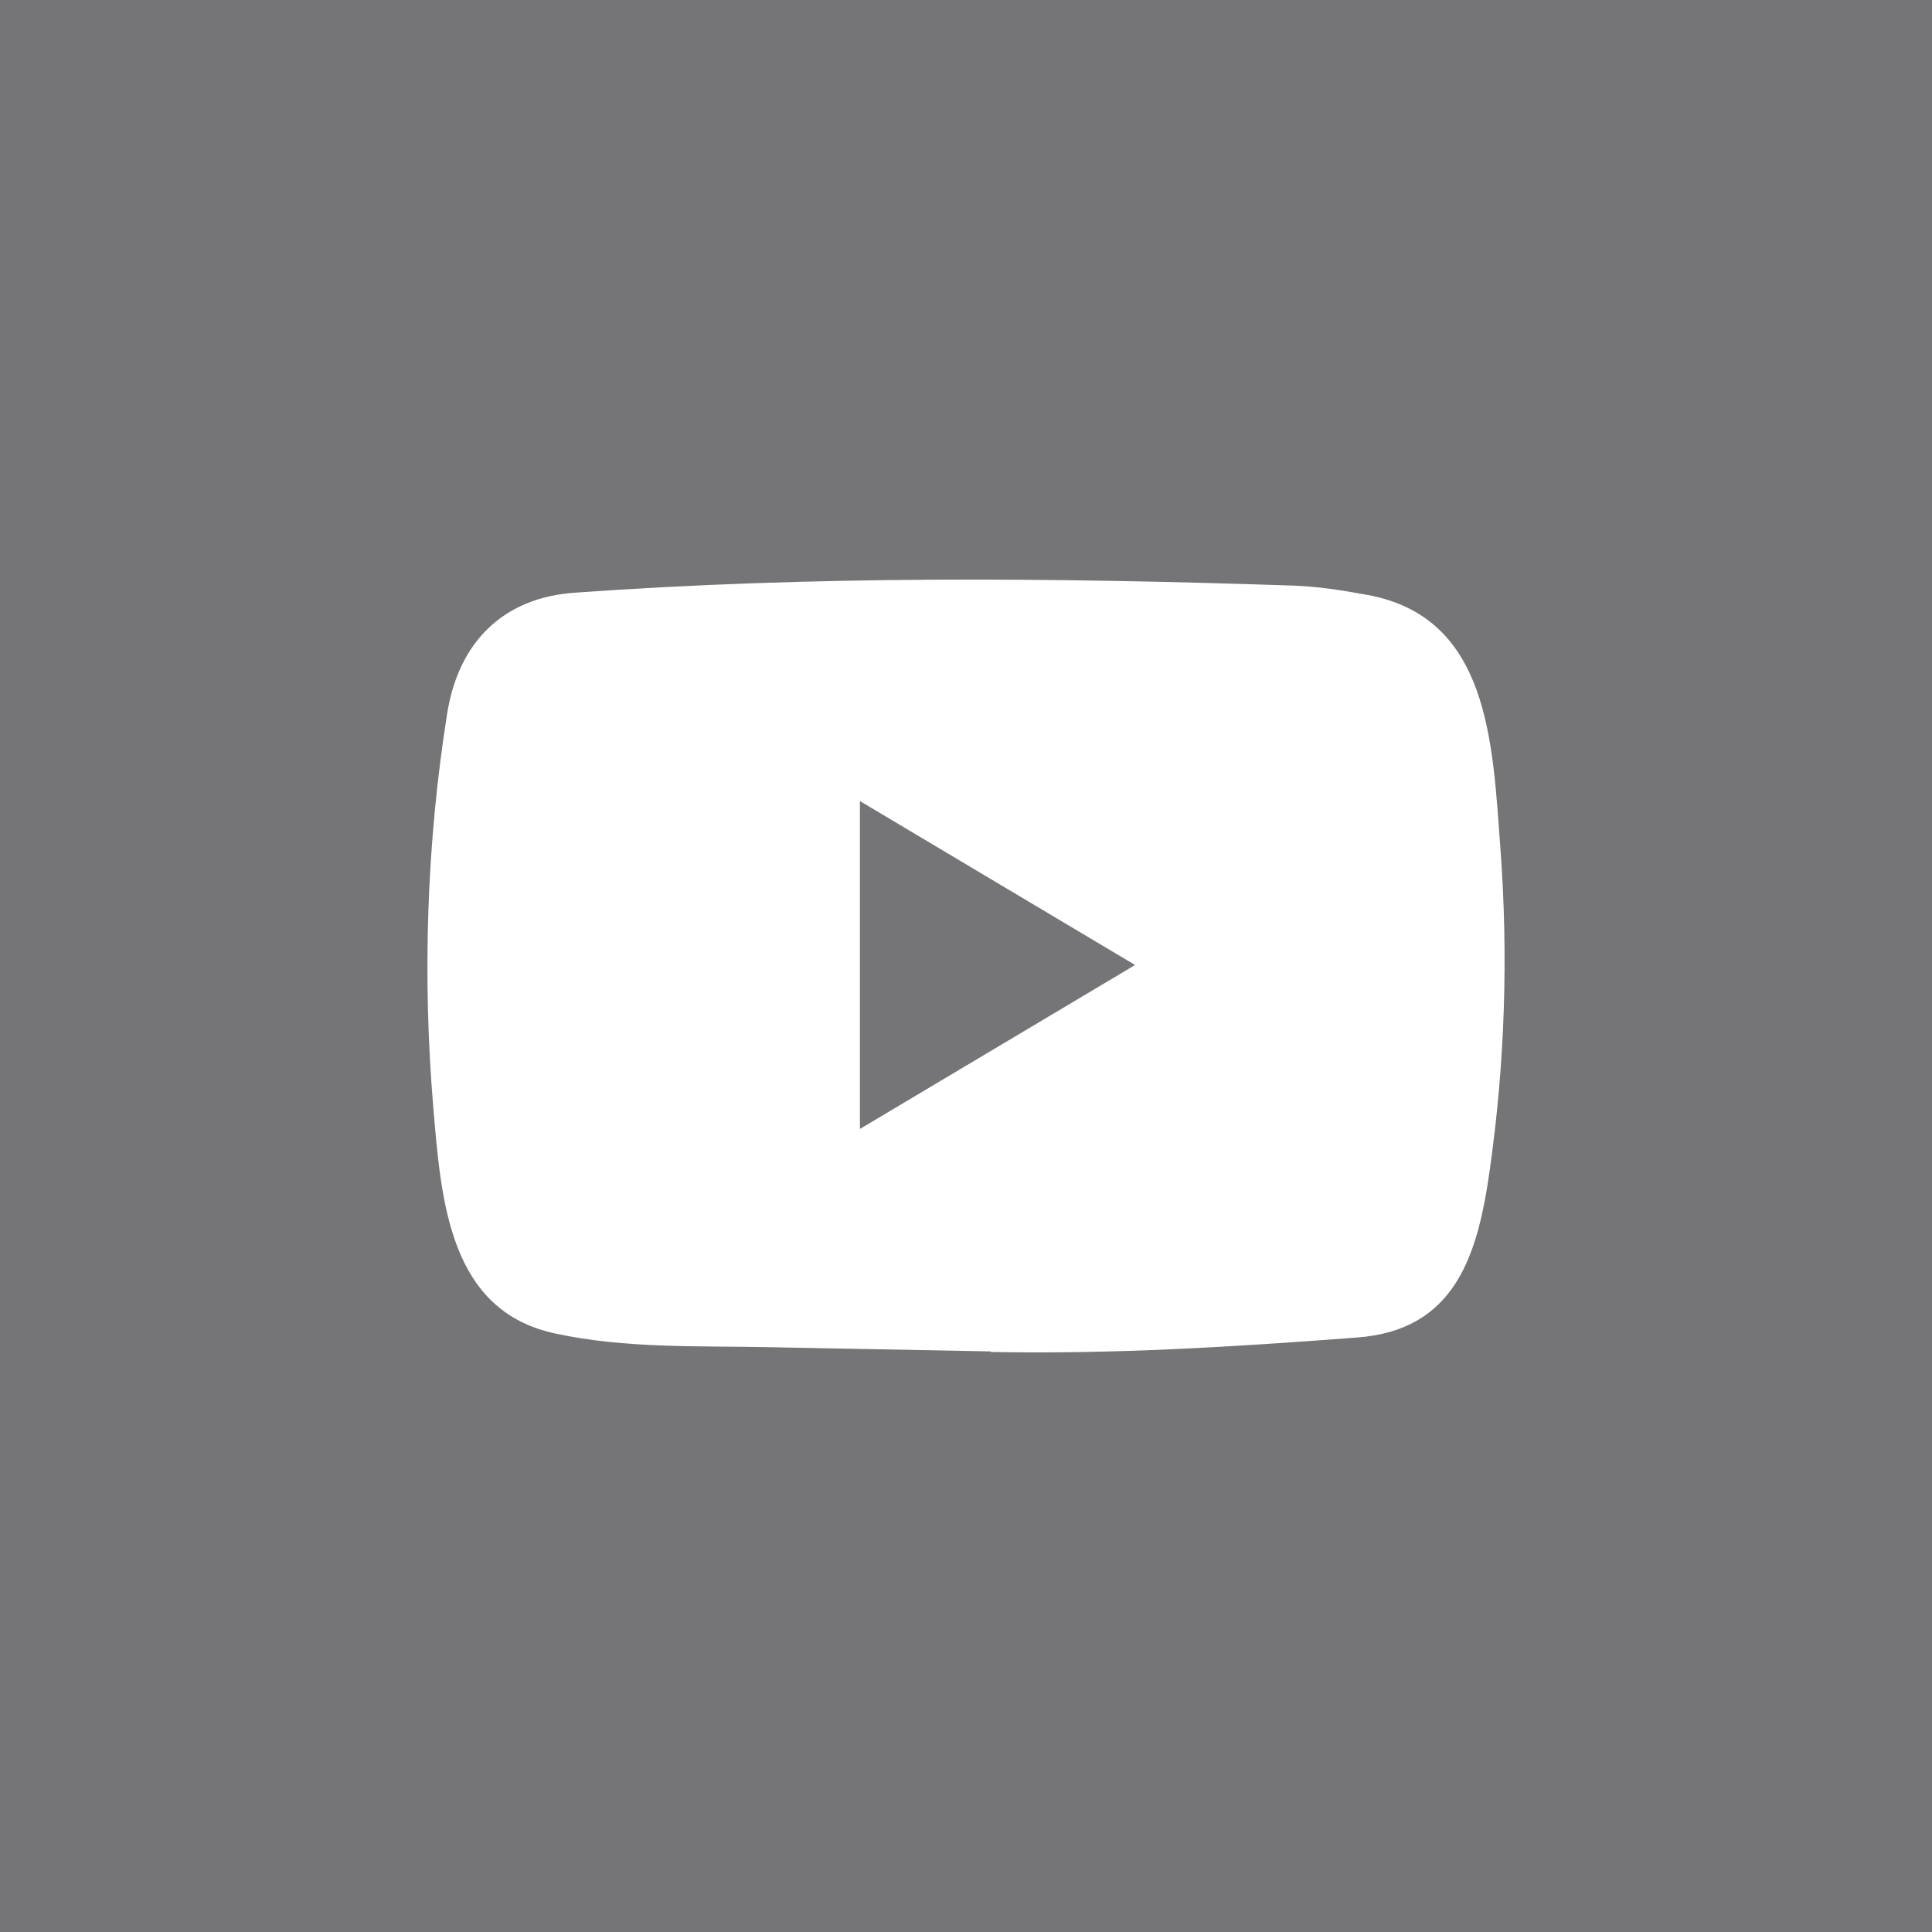 <svg width="60" height="60" viewBox="0 0 60 60" fill="none" xmlns="http://www.w3.org/2000/svg">
<rect x="0" y="0" width="60" height="60" fill="#808080" stroke="none"/>
<rect opacity="0.2" width="60" height="60" fill="#4F4F59"/>
<path d="M30.741 41.969L23.878 41.838C21.656 41.793 19.428 41.884 17.25 41.414C13.936 40.711 13.701 37.268 13.455 34.38C13.117 30.32 13.248 26.186 13.887 22.16C14.247 19.901 15.666 18.553 17.861 18.406C25.27 17.874 32.729 17.937 40.121 18.185C40.902 18.208 41.688 18.333 42.458 18.474C46.258 19.165 46.351 23.067 46.597 26.351C46.843 29.67 46.739 33.005 46.27 36.301C45.893 39.029 45.172 41.318 42.13 41.539C38.319 41.828 34.596 42.06 30.774 41.986C30.774 41.969 30.752 41.969 30.741 41.969ZM26.706 35.06C29.578 33.35 32.396 31.668 35.251 29.969C32.374 28.259 29.562 26.577 26.706 24.878V35.06Z" fill="white"/>
</svg>
